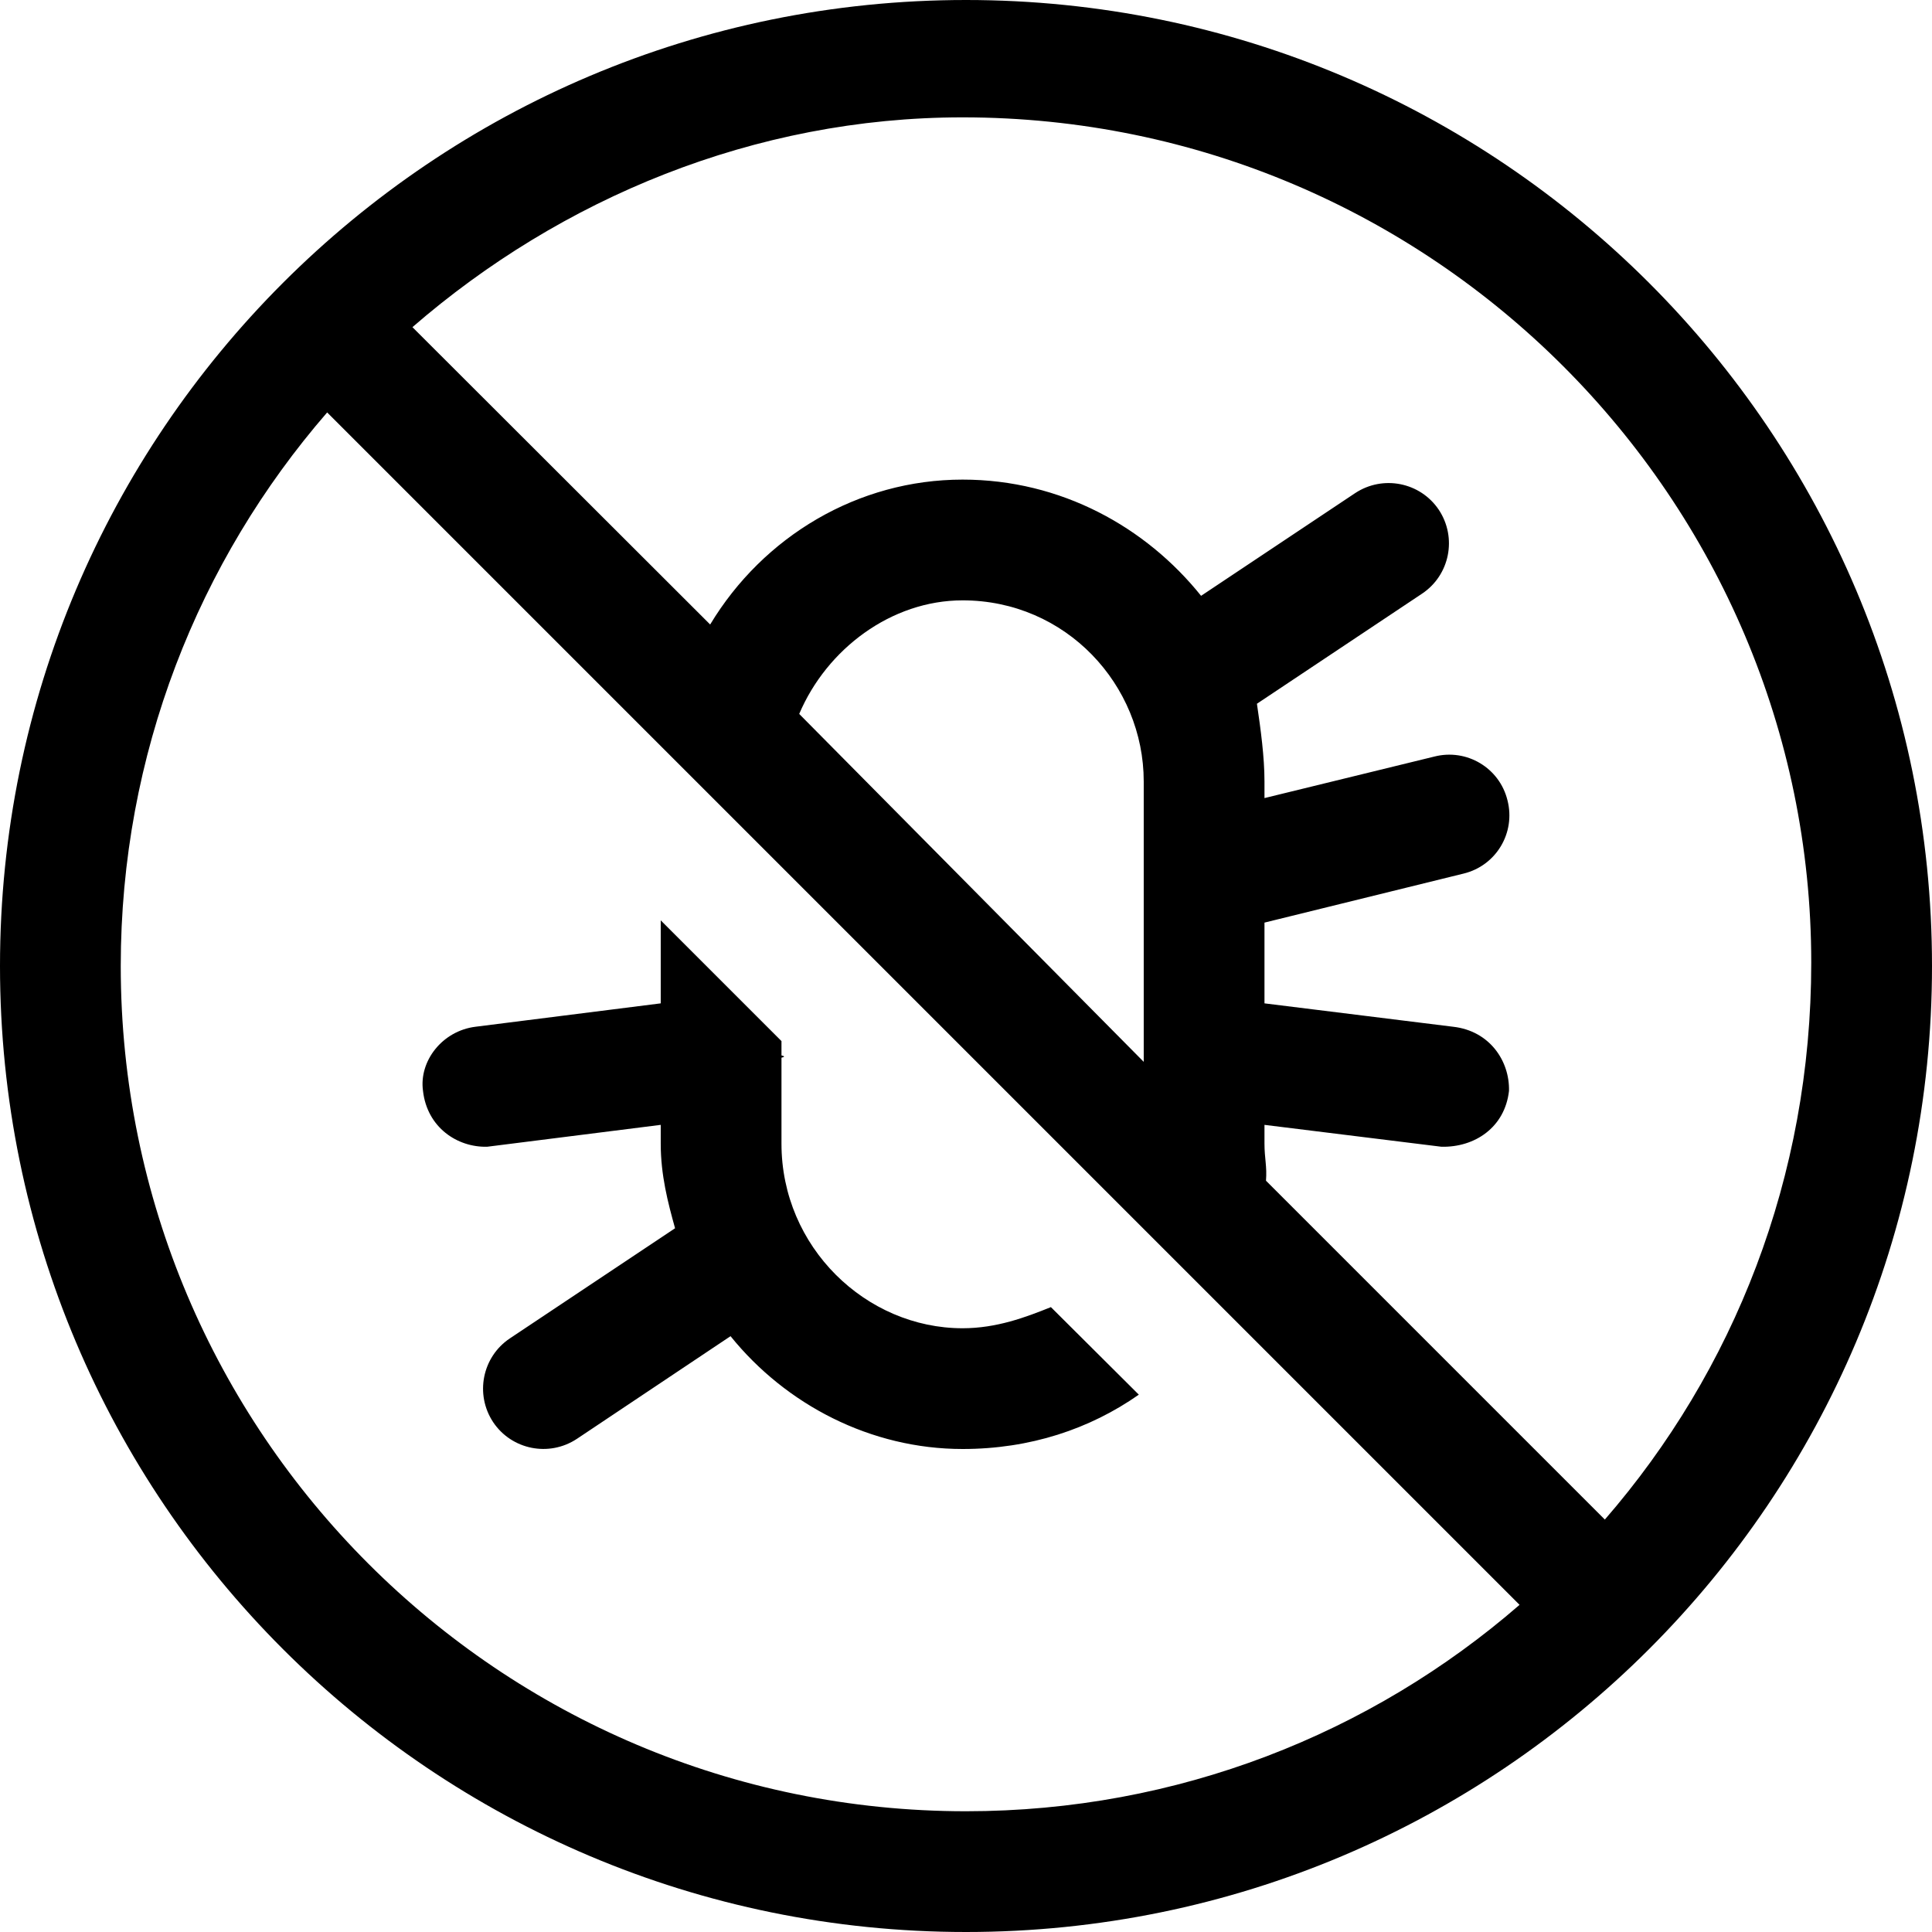 <svg xmlns="http://www.w3.org/2000/svg" viewBox="0 0 512 512"><!--! Font Awesome Pro 6.2.0 by @fontawesome - https://fontawesome.com License - https://fontawesome.com/license (Commercial License) Copyright 2022 Fonticons, Inc. --><path d="M175.1 265.9V243.9L207.1 275.9V279.7C208 279.9 208 280.1 207.1 280.3V303.1C207.1 330.5 229.5 352 255.1 352C264.1 352 271.8 349.1 278.5 346.4L301.8 369.6C288.8 378.7 273 384 255.1 384C230.8 384 208.3 372.3 193.6 354.1L152.9 381.3C145.5 386.2 135.6 384.2 130.7 376.9C125.8 369.5 127.8 359.6 135.1 354.7L178.9 325.5C177 318.7 175.1 311.4 175.1 303.1V298.1L129.1 303.9C121.2 304.1 113.2 298.8 112.1 289.1C111 281.2 117.2 273.2 126 272.1L175.1 265.9zM0 256C0 114.6 114.6 0 256 0C397.4 0 512 114.6 512 256C512 397.4 397.4 512 256 512C114.6 512 0 397.4 0 256zM256 480C312.1 480 363.4 459.4 402.7 425.3L86.7 109.3C52.62 148.6 32 199.9 32 256C32 379.7 132.3 480 256 480H256zM335.5 312.9L425.3 402.7C459.4 363.4 480 312.1 480 255.1C480 132.3 379.7 31.1 255.1 31.1C199.9 31.1 148.6 52.62 109.3 86.7L188.2 165.5C202.3 142.1 227.4 127.1 255.1 127.1C281.2 127.1 303.7 139.7 318.3 157.9L359.1 130.7C366.5 125.8 376.4 127.8 381.3 135.1C386.2 142.5 384.2 152.4 376.9 157.3L333.1 186.5C334.1 193.3 335.1 200.6 335.1 207.1V211.5L380.1 200.5C388.7 198.3 397.4 203.5 399.5 212.1C401.7 220.7 396.5 229.4 387.9 231.5L335.1 244.5V265.9L385.1 272.1C394.8 273.2 400.1 281.2 399.9 289.1C398.8 298.8 390.8 304.1 382 303.9L335.1 298.1V303.1C335.1 307 335.8 309.1 335.5 312.9H335.5zM303.1 281.4V207.1C303.1 181.5 282.5 159.1 255.1 159.1C236.2 159.1 219.1 172 211.8 189.2L303.1 281.4z"/></svg>